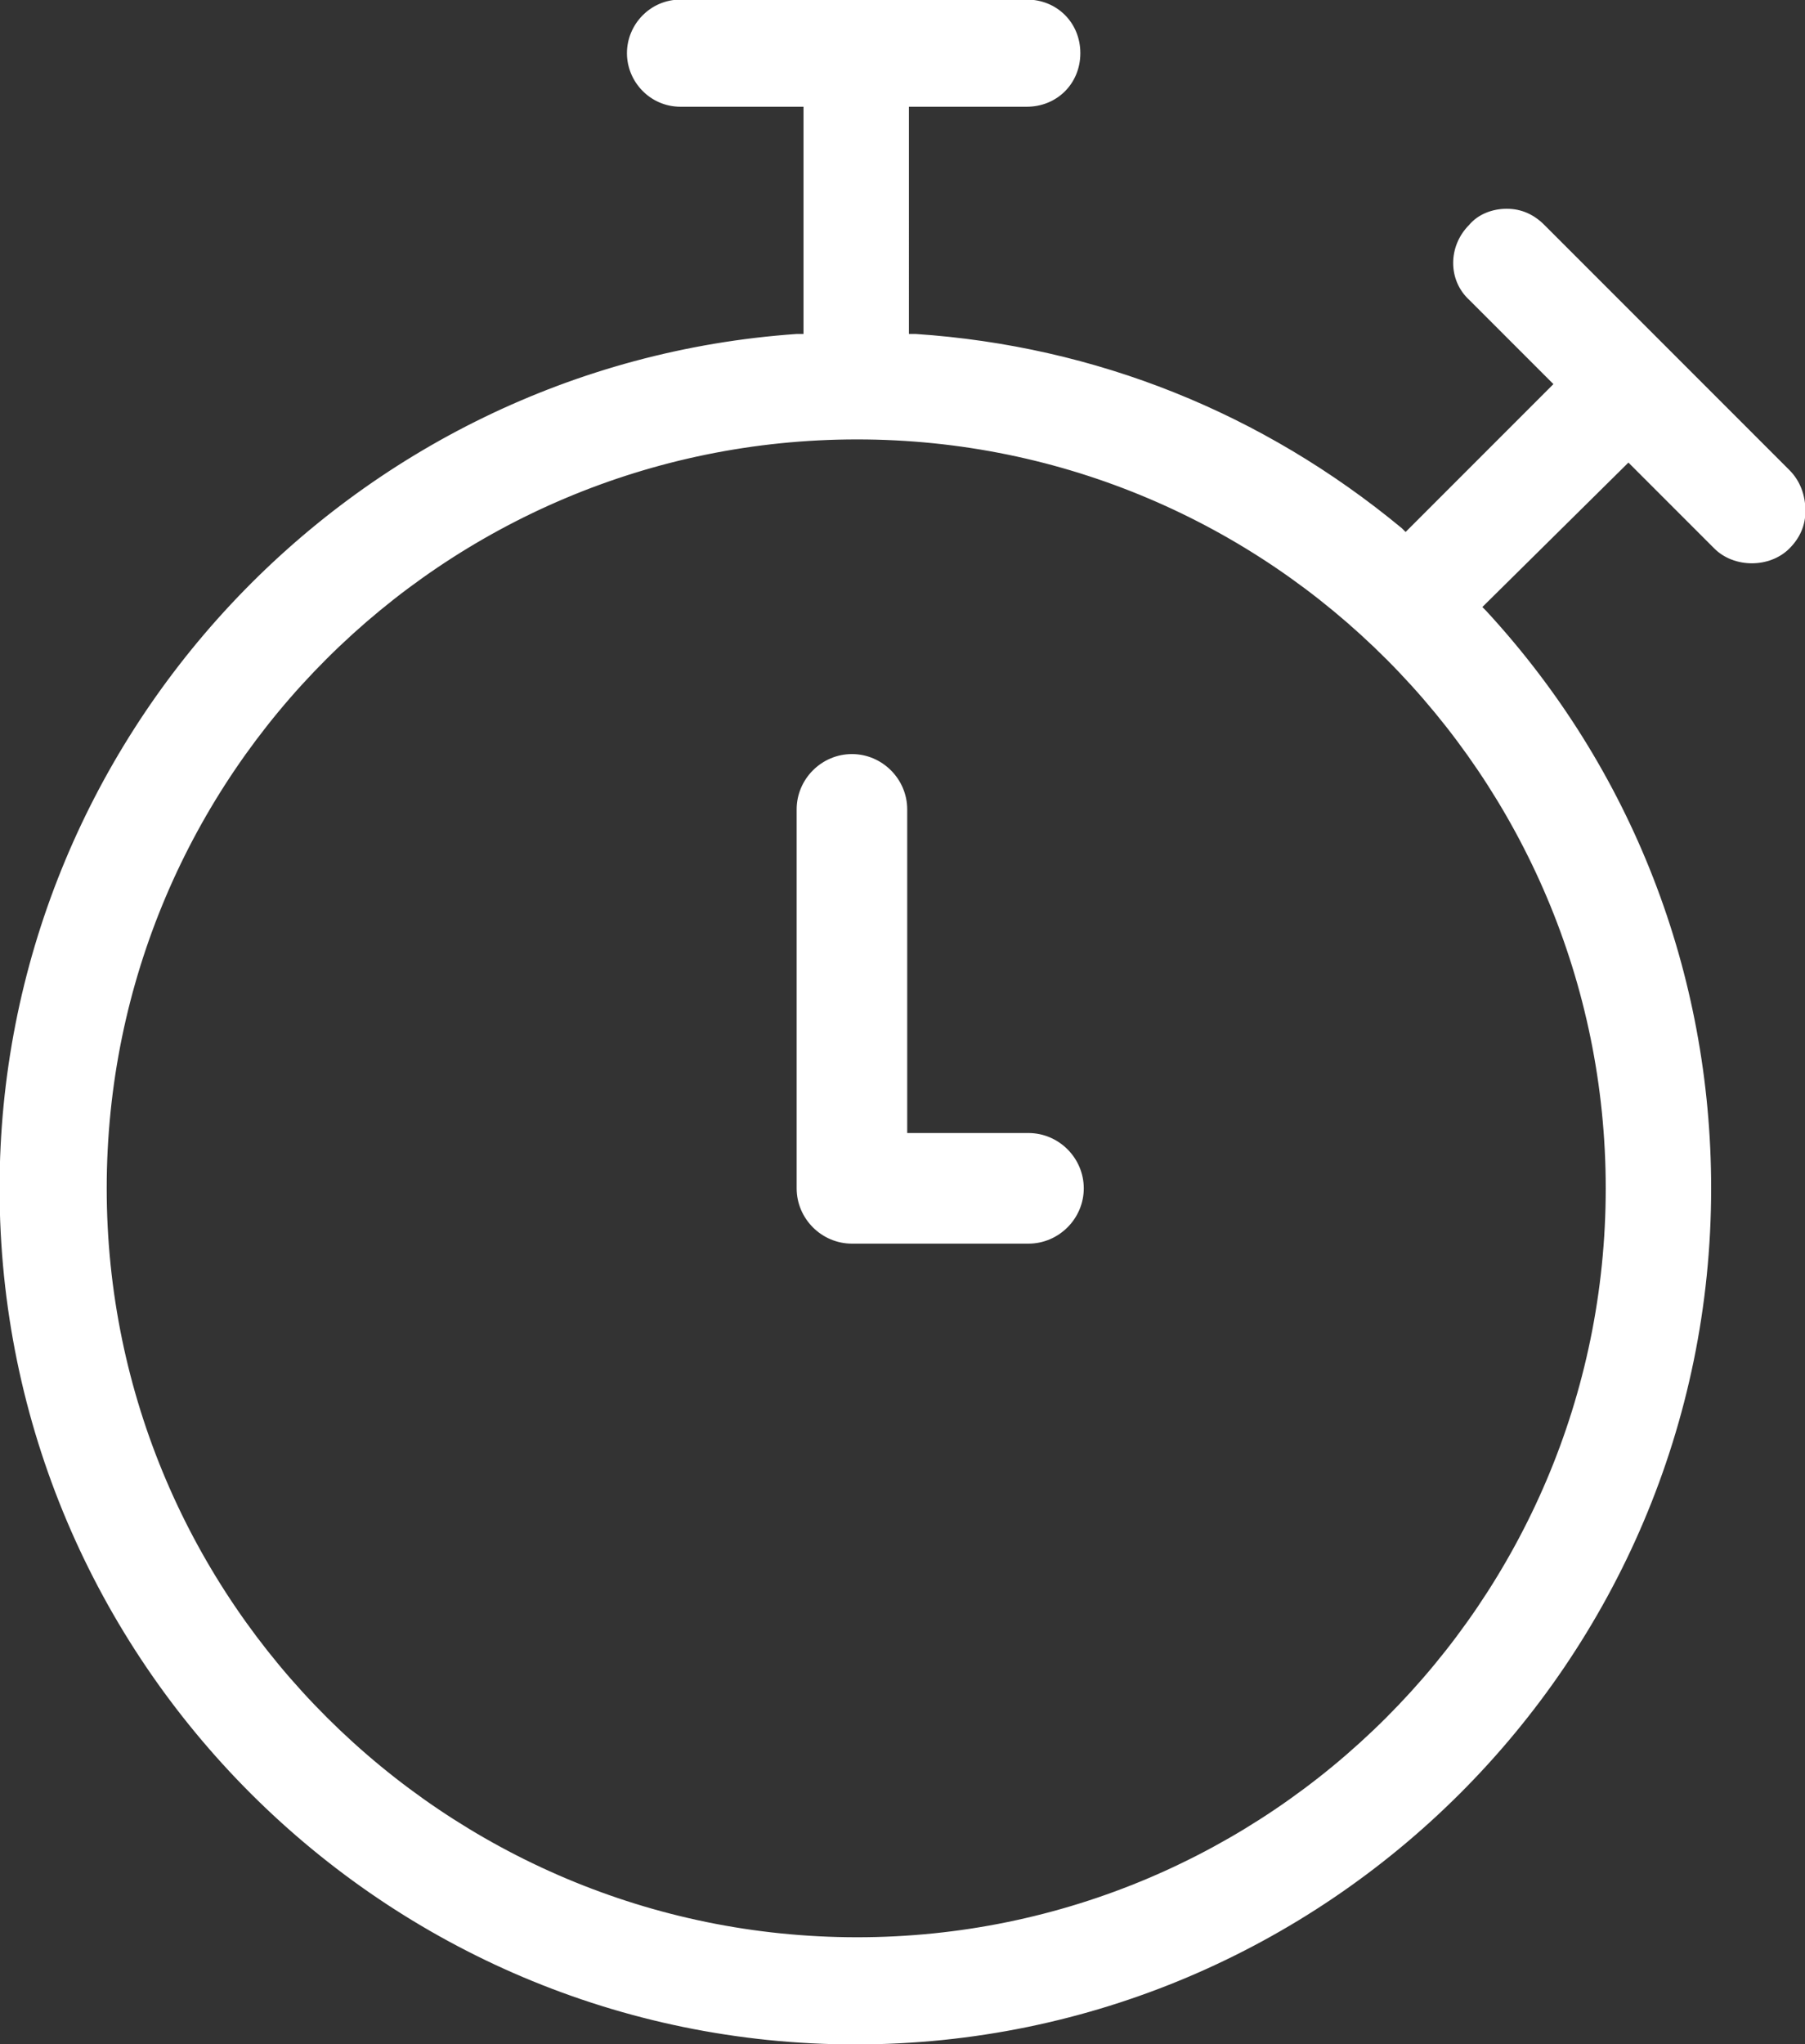 <?xml version="1.0" encoding="UTF-8"?>
<!-- Generator: Adobe Illustrator 26.5.0, SVG Export Plug-In . SVG Version: 6.00 Build 0)  -->
<svg xmlns="http://www.w3.org/2000/svg" xmlns:xlink="http://www.w3.org/1999/xlink" version="1.1" id="Livello_2_00000075155474628329216180000006236331519658601660_" x="0px" y="0px" viewBox="0 0 105.3 119.2" style="enable-background:new 0 0 105.3 119.2;" xml:space="preserve">
<rect x="0" y="0" width="105.3" height="119.2" fill="#333333" stroke="none"/>
<style type="text/css">
	.st0{fill:#FFFFFF;stroke:#FFFFFF;stroke-width:0.25;stroke-miterlimit:10;}
</style>
<g id="Livello_1-2">
	<g>
		<path class="st0" d="M104.3,27.5L104.3,27.5L90,13.2c-0.6-0.6-1.3-0.9-2.1-0.9s-1.6,0.3-2.1,0.9c-1.2,1.2-1.2,3.1,0,4.2l5,5    L82,31.2l-0.3-0.3c-8.1-6.7-17.8-10.6-28.3-11.3l-0.5,0V6.1h7c1.7,0,3-1.3,3-3s-1.3-3-3-3H39.7c-1.7,0-3,1.4-3,3s1.3,3,3,3H47    v13.5l-0.5,0c-26,1.8-46.4,23.6-46.4,49.7c0,27.5,22.4,49.8,49.8,49.8s49.8-22.3,49.8-49.8c0-12.5-4.6-24.4-13.1-33.6l-0.3-0.3    l8.7-8.6l5.1,5.1c1.1,1.1,3.1,1.1,4.2,0c0.6-0.6,0.9-1.3,0.9-2.1C105.2,28.9,104.9,28.1,104.3,27.5L104.3,27.5z M93.8,69.3    c0,24.2-19.7,43.8-43.8,43.8S6.1,93.5,6.1,69.3S25.8,25.5,50,25.5S93.8,45.2,93.8,69.3z"></path>
		<path class="st0" d="M63.1,69.3c0,1.7-1.4,3.1-3.1,3.1H49.7c-1.7,0-3.1-1.4-3.1-3.1V47.2c0-1.7,1.4-3.1,3.1-3.1s3.1,1.4,3.1,3.1    v19H60C61.7,66.2,63.1,67.6,63.1,69.3z"></path>
	</g>
</g>
</svg>
